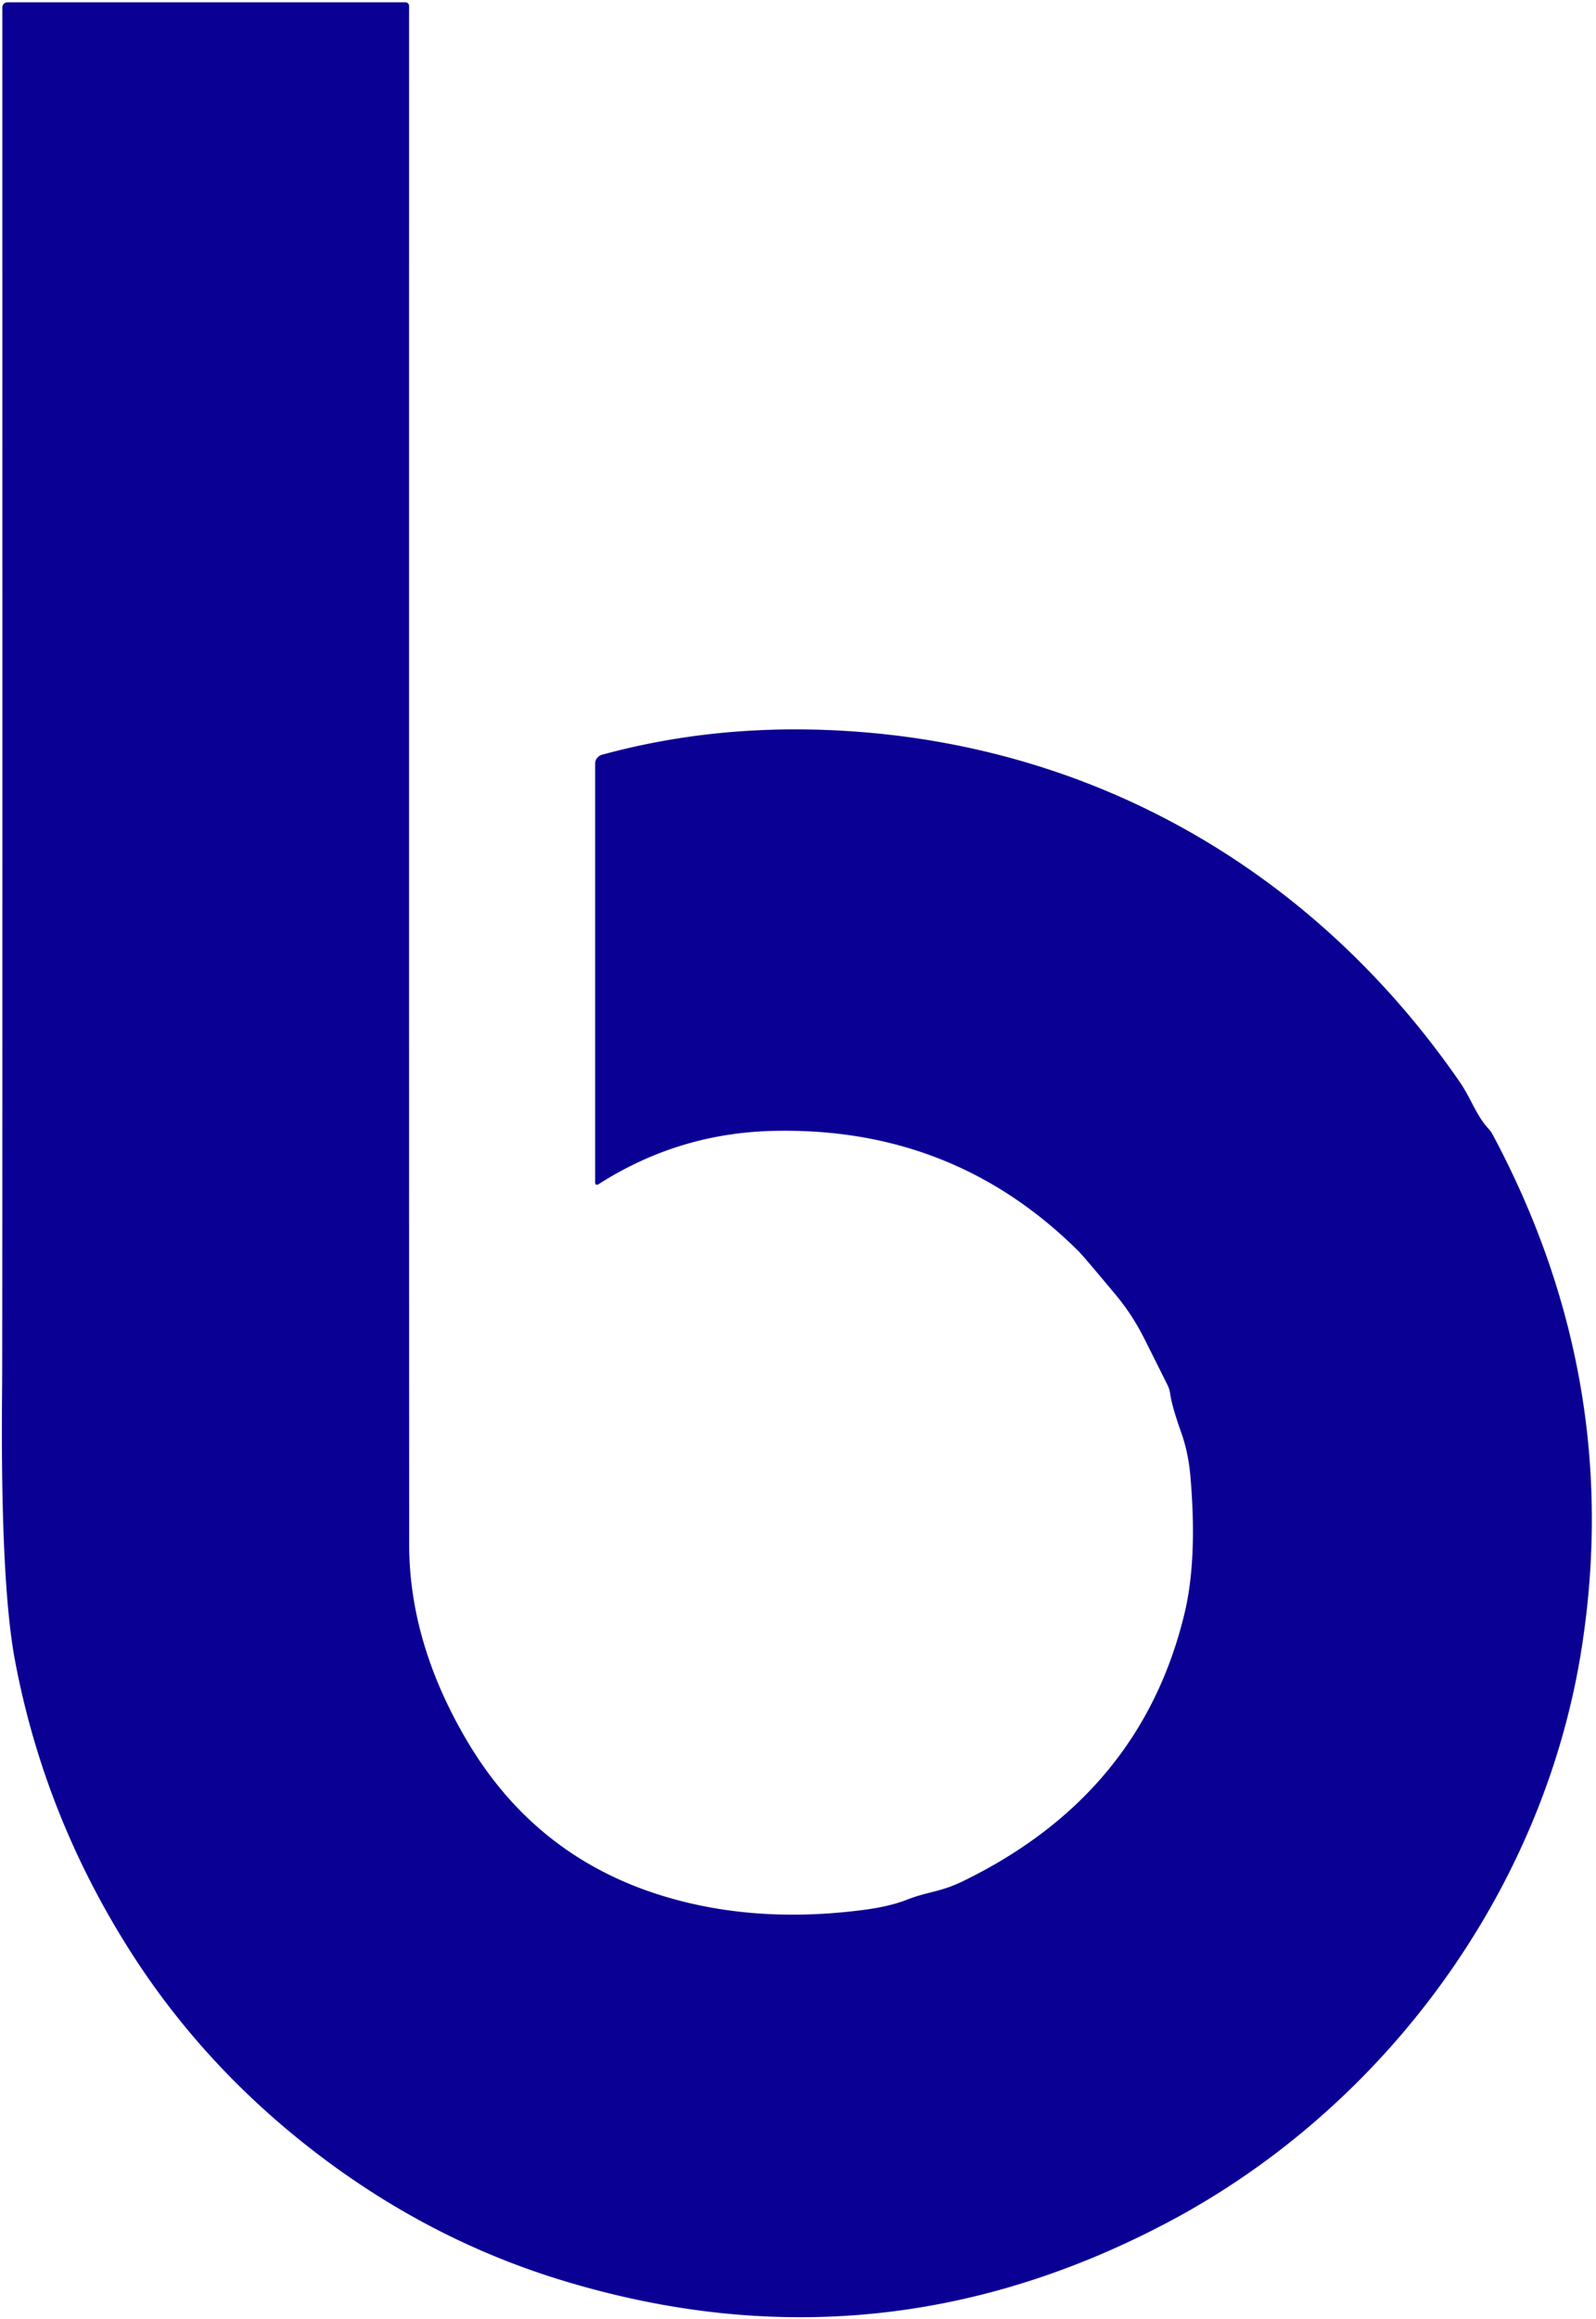 <svg xmlns="http://www.w3.org/2000/svg" viewBox="0 0 179 260"><path fill="#0a0094" d="M67.08 132.79a.21.21 0 0 1-.33-.18V85.62a1.05 1.04-7.6 0 1 .78-1.01q11.9-3.25 24.94-2.78c29.36 1.05 54.64 15.44 71.23 39.44 1.31 1.9 1.84 3.75 3.25 5.28a3.12 2.92 11.1 0 1 .44.61q14.7 27.47 10.01 57.56c-4.24 27.21-22.05 51.44-46.16 64.28q-32.62 17.37-67.86 6.75-14.94-4.49-27.74-14.25-12.82-9.78-21.16-22.96-9.54-15.09-12.79-32.34-1.68-8.87-1.45-30.97Q.28 151.99.26.82A.57.56 0 0 1 .83.26h44.64a.41.4 0 0 1 .41.4q-.01 135.56.01 172.46 0 11.06 6.5 22.06 7.56 12.79 21.48 17.22 10.46 3.33 22.89 1.73 2.97-.38 4.91-1.14c2.48-.97 3.78-.84 6.41-2.13q19.86-9.7 24.75-29.9 1.49-6.12.68-15.44-.22-2.63-1.02-4.9-1.06-2.97-1.25-4.39a3.2 3.02 29.3 0 0-.3-.96q-.34-.69-2.59-5.18-1.36-2.7-3.16-4.86-3.62-4.35-4.22-4.95-14.12-14.06-34.48-13.49-10.52.3-19.41 6Z"/></svg>